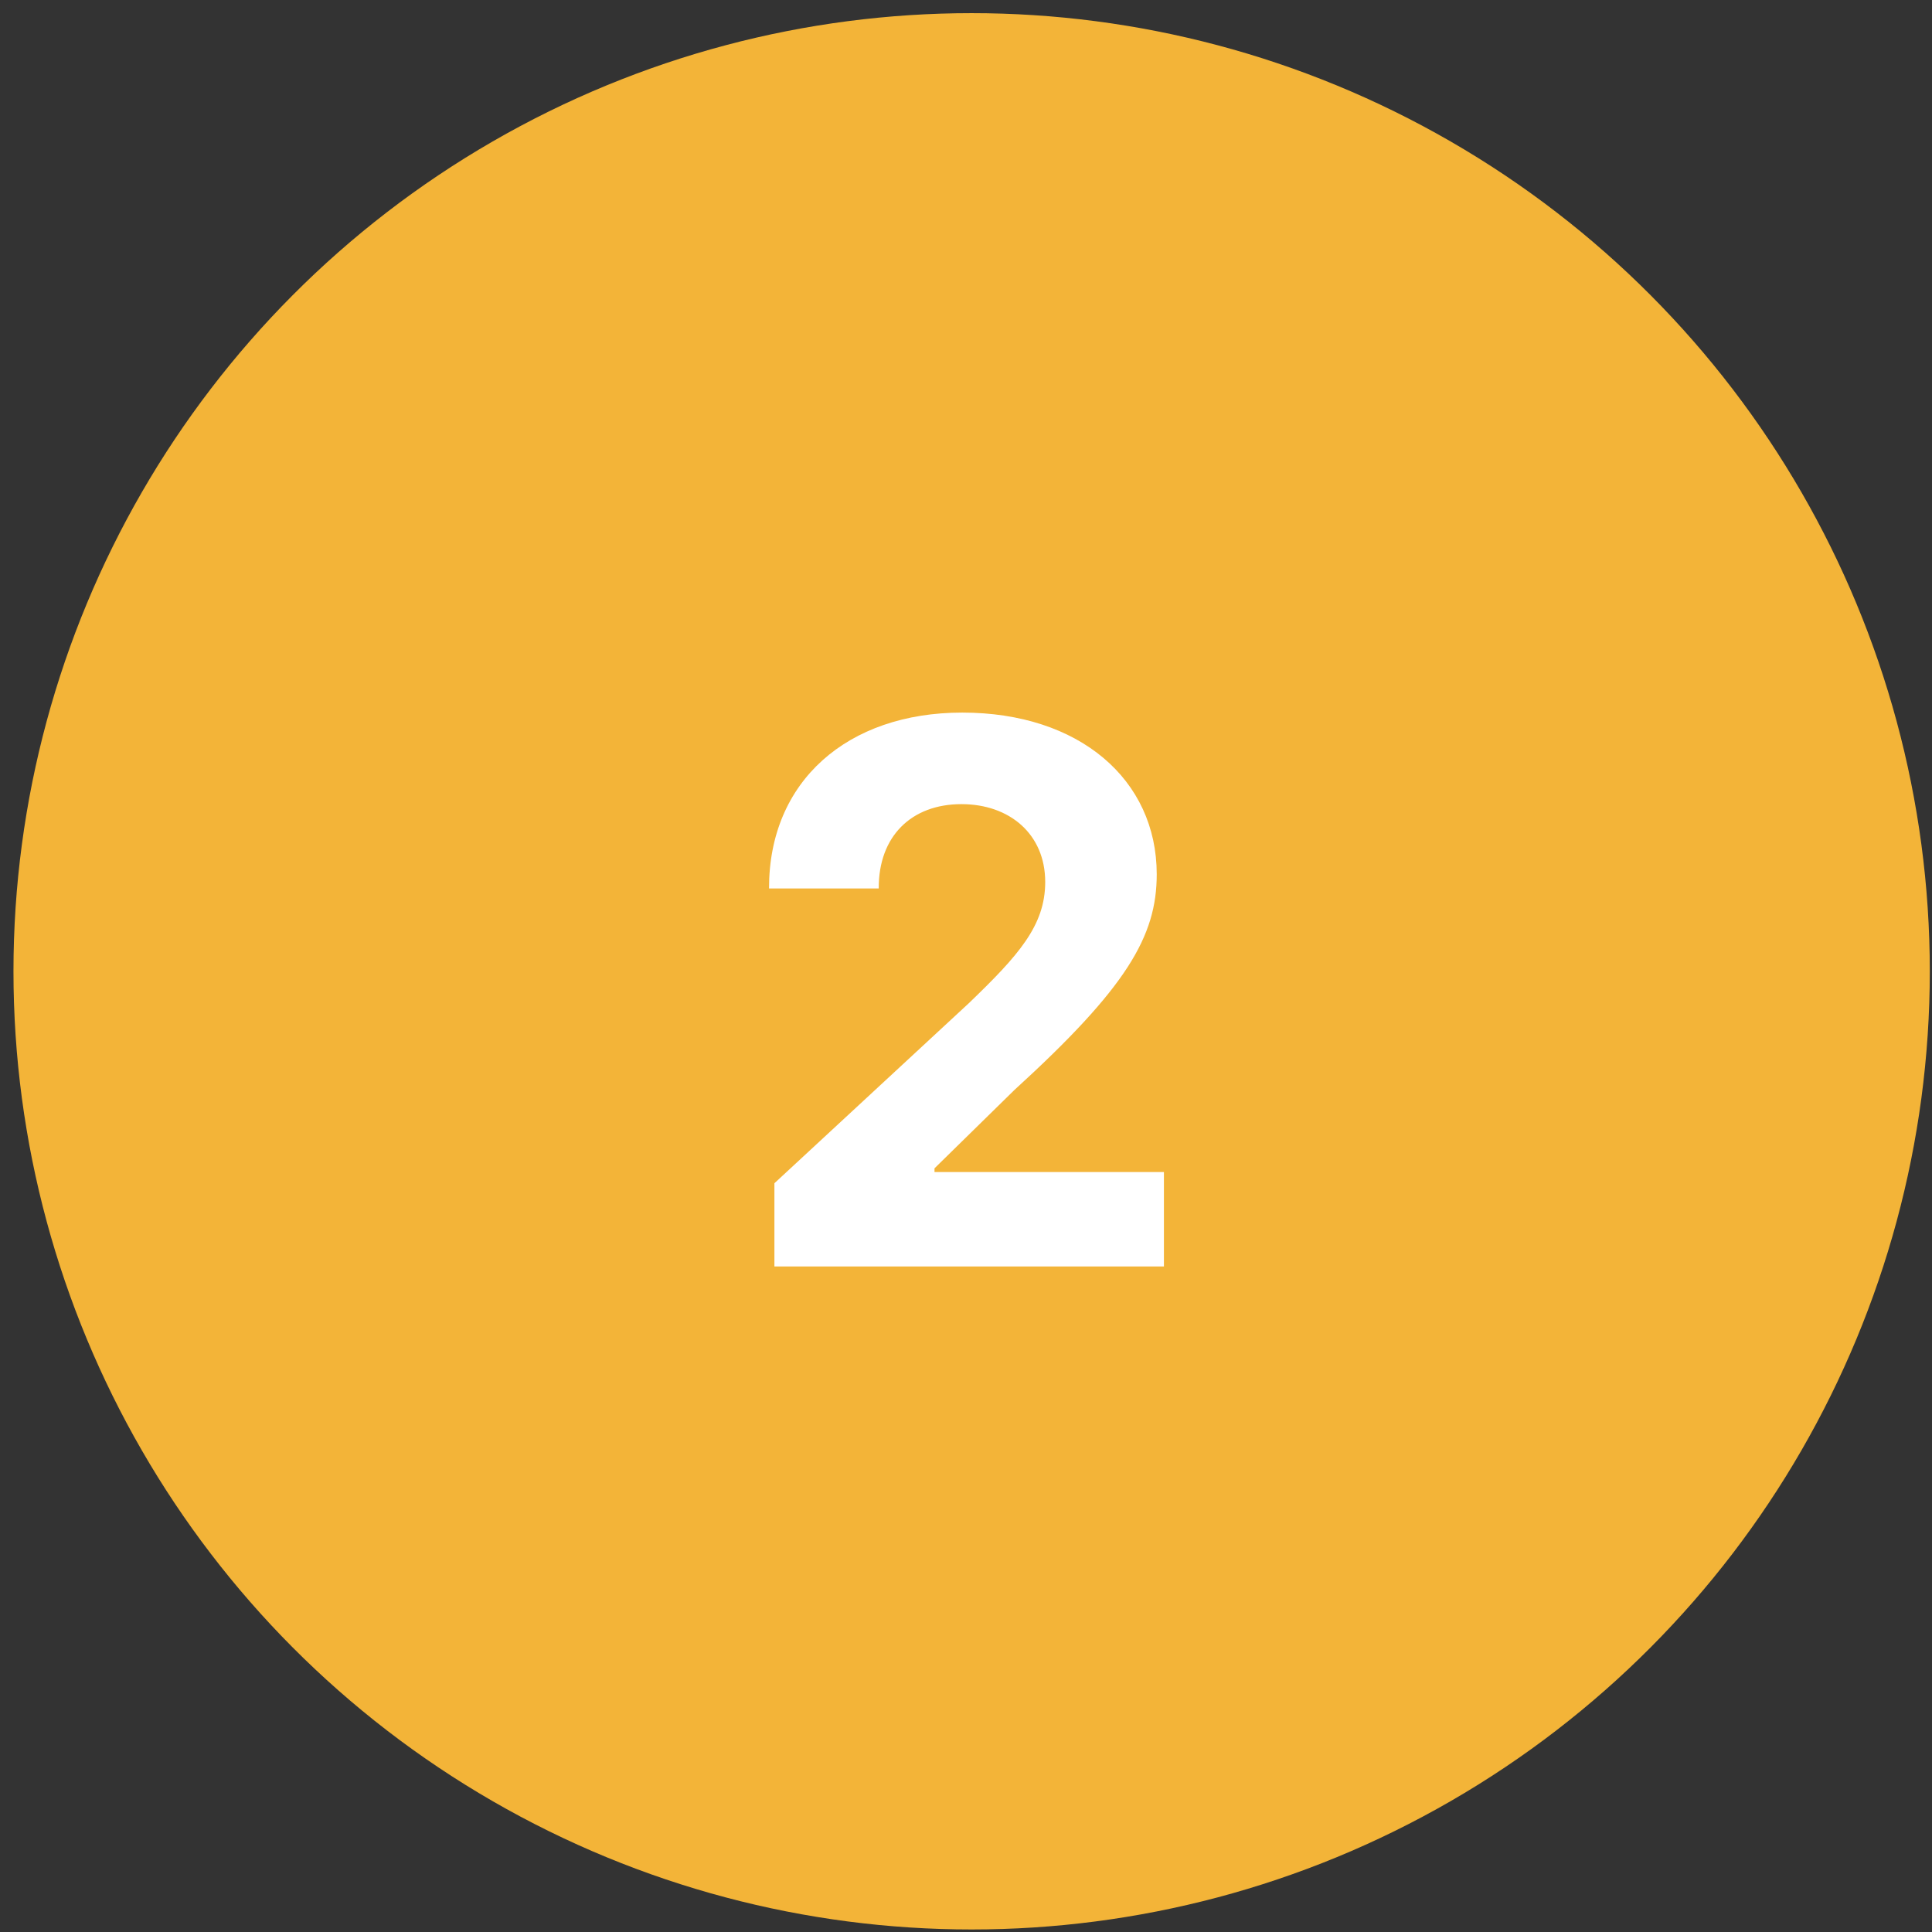 <?xml version="1.0" encoding="UTF-8"?> <svg xmlns="http://www.w3.org/2000/svg" width="36" height="36" viewBox="0 0 36 36" fill="none"><rect x="0" y="0" width="36" height="36" fill="#333333" stroke="none"/> <circle cx="18.105" cy="18.099" r="17.854" fill="#F3B438"></circle> <path d="M14.43 23.599H21.688V21.839H17.413V21.77L18.899 20.313C20.992 18.404 21.554 17.45 21.554 16.291C21.554 14.526 20.112 13.278 17.93 13.278C15.792 13.278 14.325 14.556 14.33 16.555H16.374C16.369 15.58 16.985 14.984 17.915 14.984C18.81 14.984 19.476 15.54 19.476 16.435C19.476 17.246 18.979 17.802 18.054 18.692L14.43 22.048V23.599Z" fill="white"></path> </svg> 